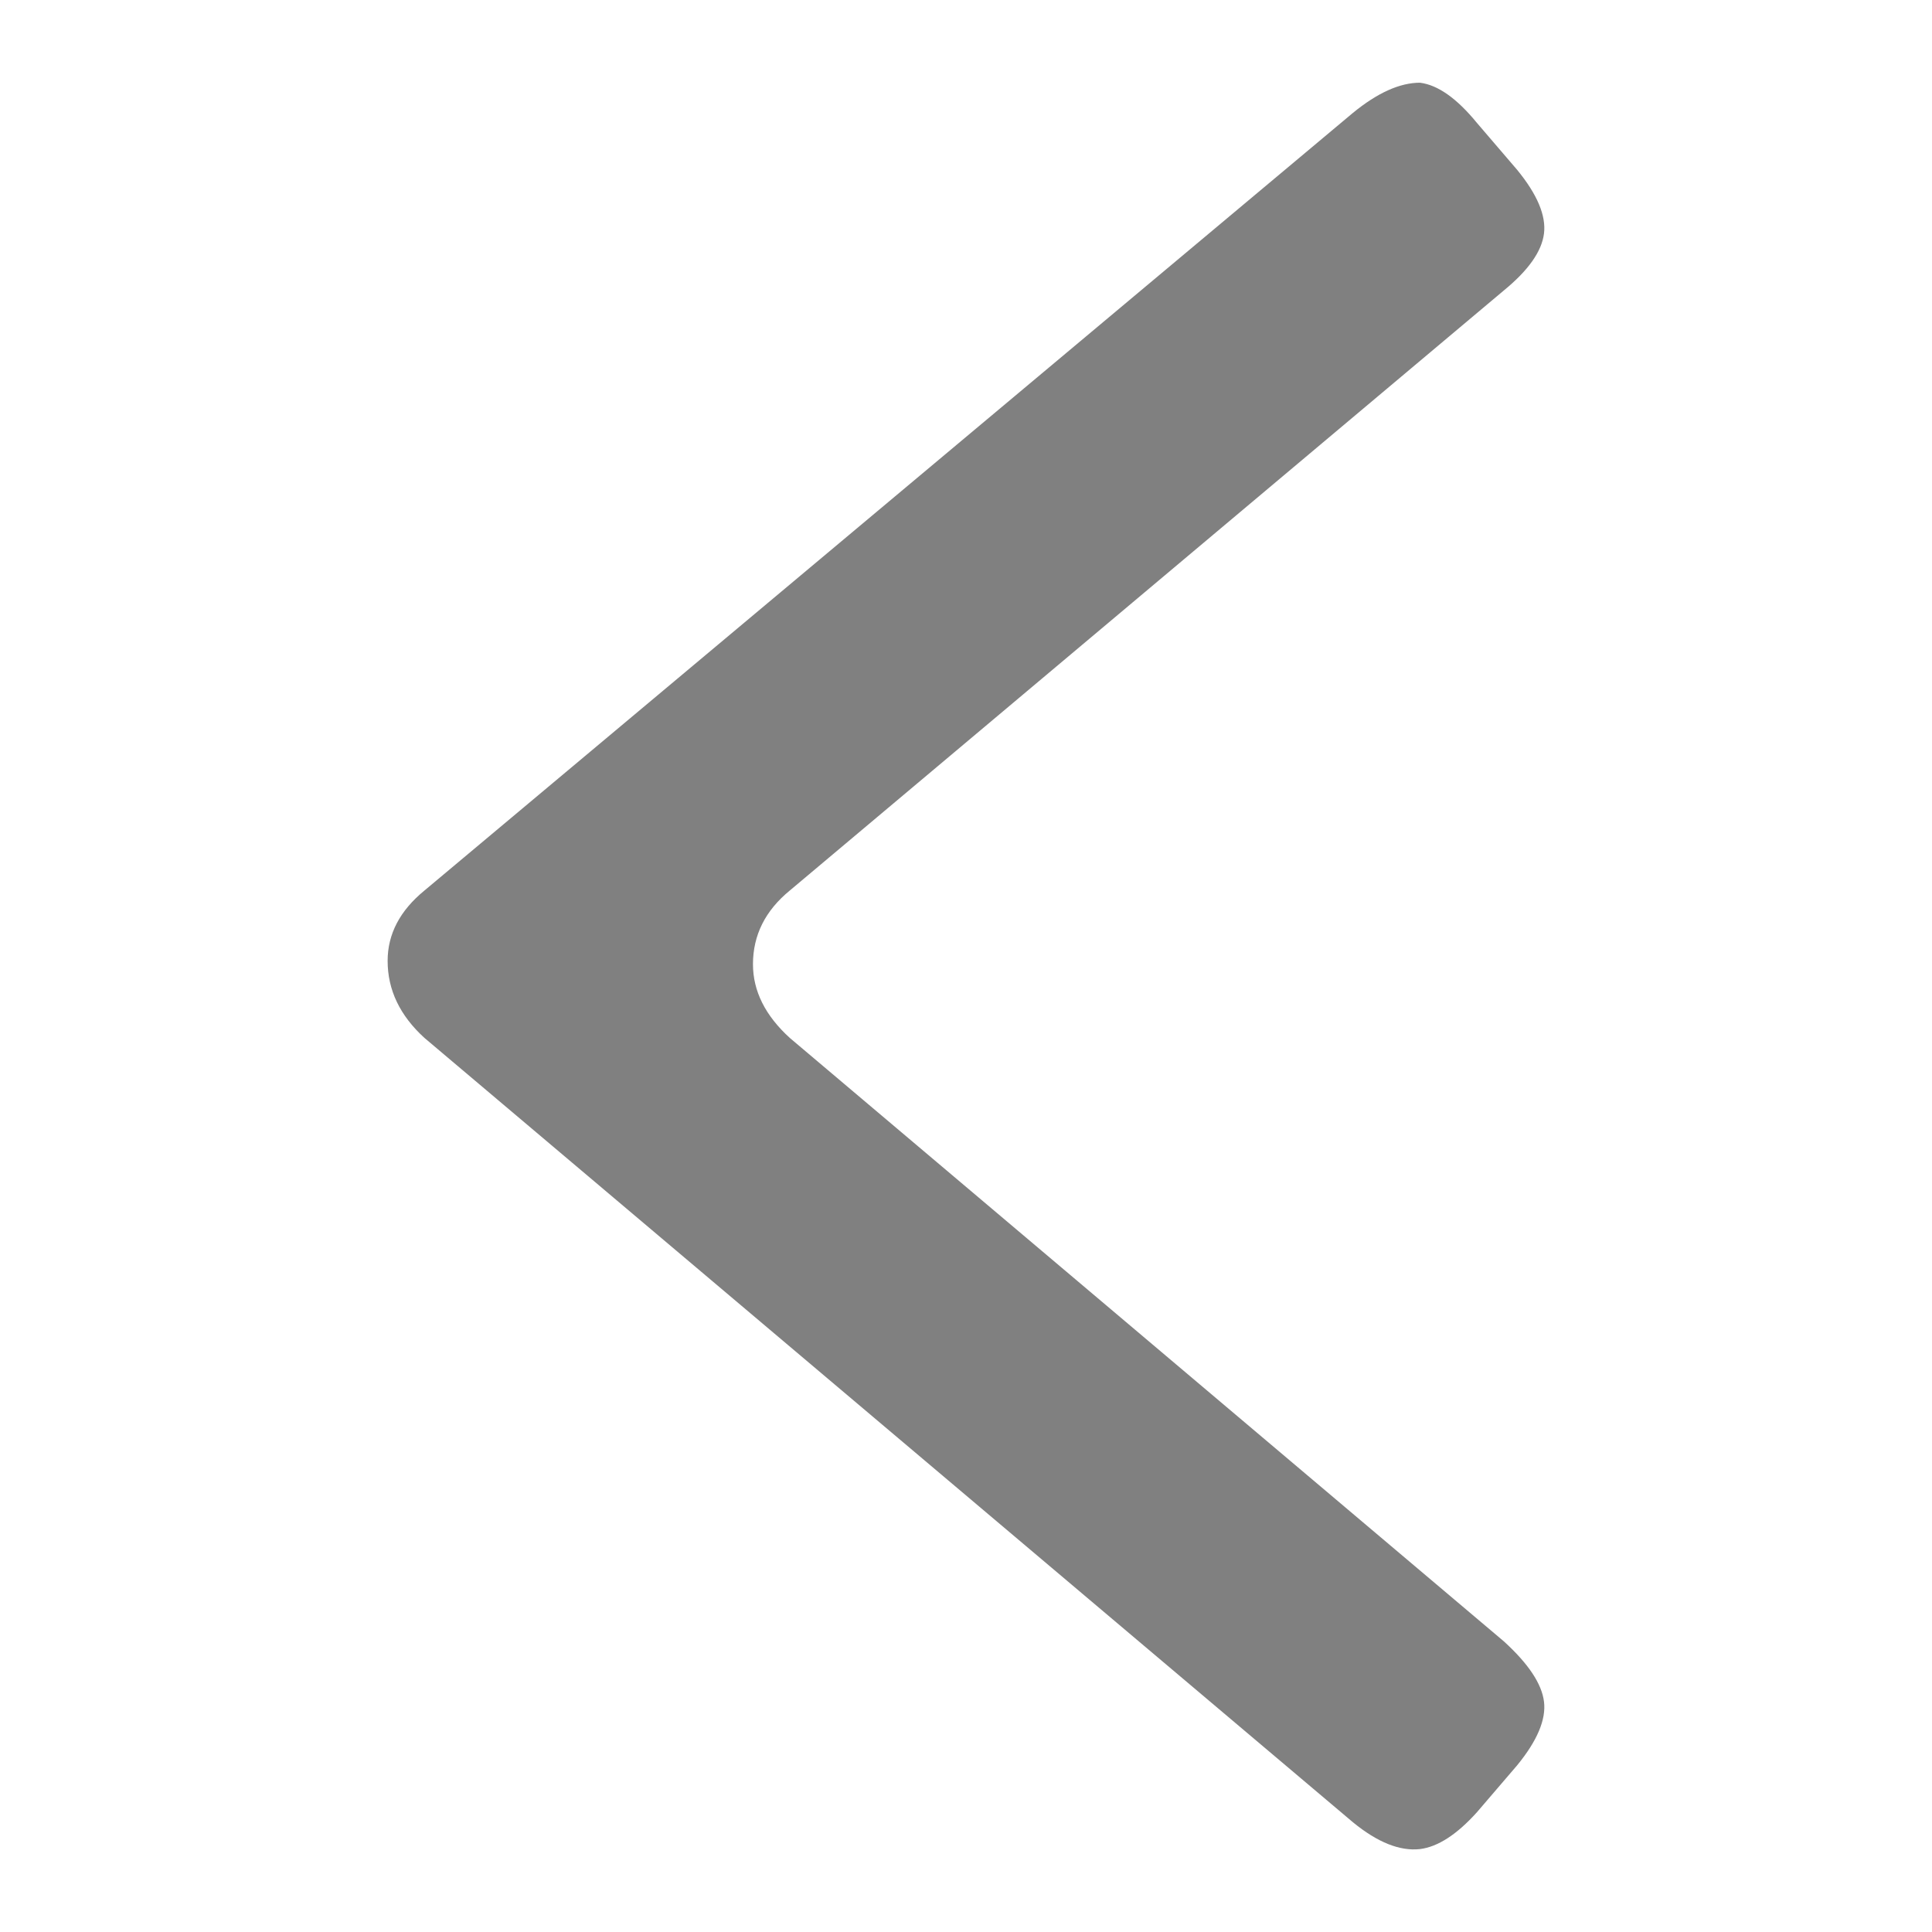 <?xml version="1.0" encoding="UTF-8" standalone="no"?>
<!DOCTYPE svg PUBLIC "-//W3C//DTD SVG 1.1//EN" "http://www.w3.org/Graphics/SVG/1.1/DTD/svg11.dtd">
<svg width="100%" height="100%" viewBox="0 0 18000 18000" version="1.1" xmlns="http://www.w3.org/2000/svg" xmlns:xlink="http://www.w3.org/1999/xlink" xml:space="preserve" xmlns:serif="http://www.serif.com/" style="fill-rule:evenodd;clip-rule:evenodd;stroke-linejoin:round;stroke-miterlimit:2;">
    <g transform="matrix(-28.365,-3.4737e-15,3.4737e-15,-28.365,15790.2,-353.606)">
        <path d="M297.248,-304.954C305.321,-311.56 309.358,-319.633 309.358,-329.174C309.358,-337.982 305.321,-346.055 297.248,-353.394L62.752,-551.56C54.679,-558.899 50.275,-565.505 49.541,-571.376C48.807,-577.248 51.743,-584.22 58.349,-592.294L71.56,-607.706C78.165,-615.046 84.404,-619.083 90.275,-619.817C96.881,-620.55 104.22,-617.615 112.294,-611.009L417.248,-353.394C425.321,-346.055 429.358,-337.615 429.358,-328.073C429.358,-319.266 425.321,-311.56 417.248,-304.954L112.294,-49.541C104.22,-42.936 96.881,-39.633 90.275,-39.633C84.404,-40.367 78.165,-44.771 71.56,-52.844L58.349,-68.257C51.743,-76.33 48.807,-83.303 49.541,-89.174C50.275,-95.046 54.679,-101.284 62.752,-107.89L297.248,-304.954Z" style="fill:rgb(128,128,128);fill-rule:nonzero;"/>
    </g>
</svg>
